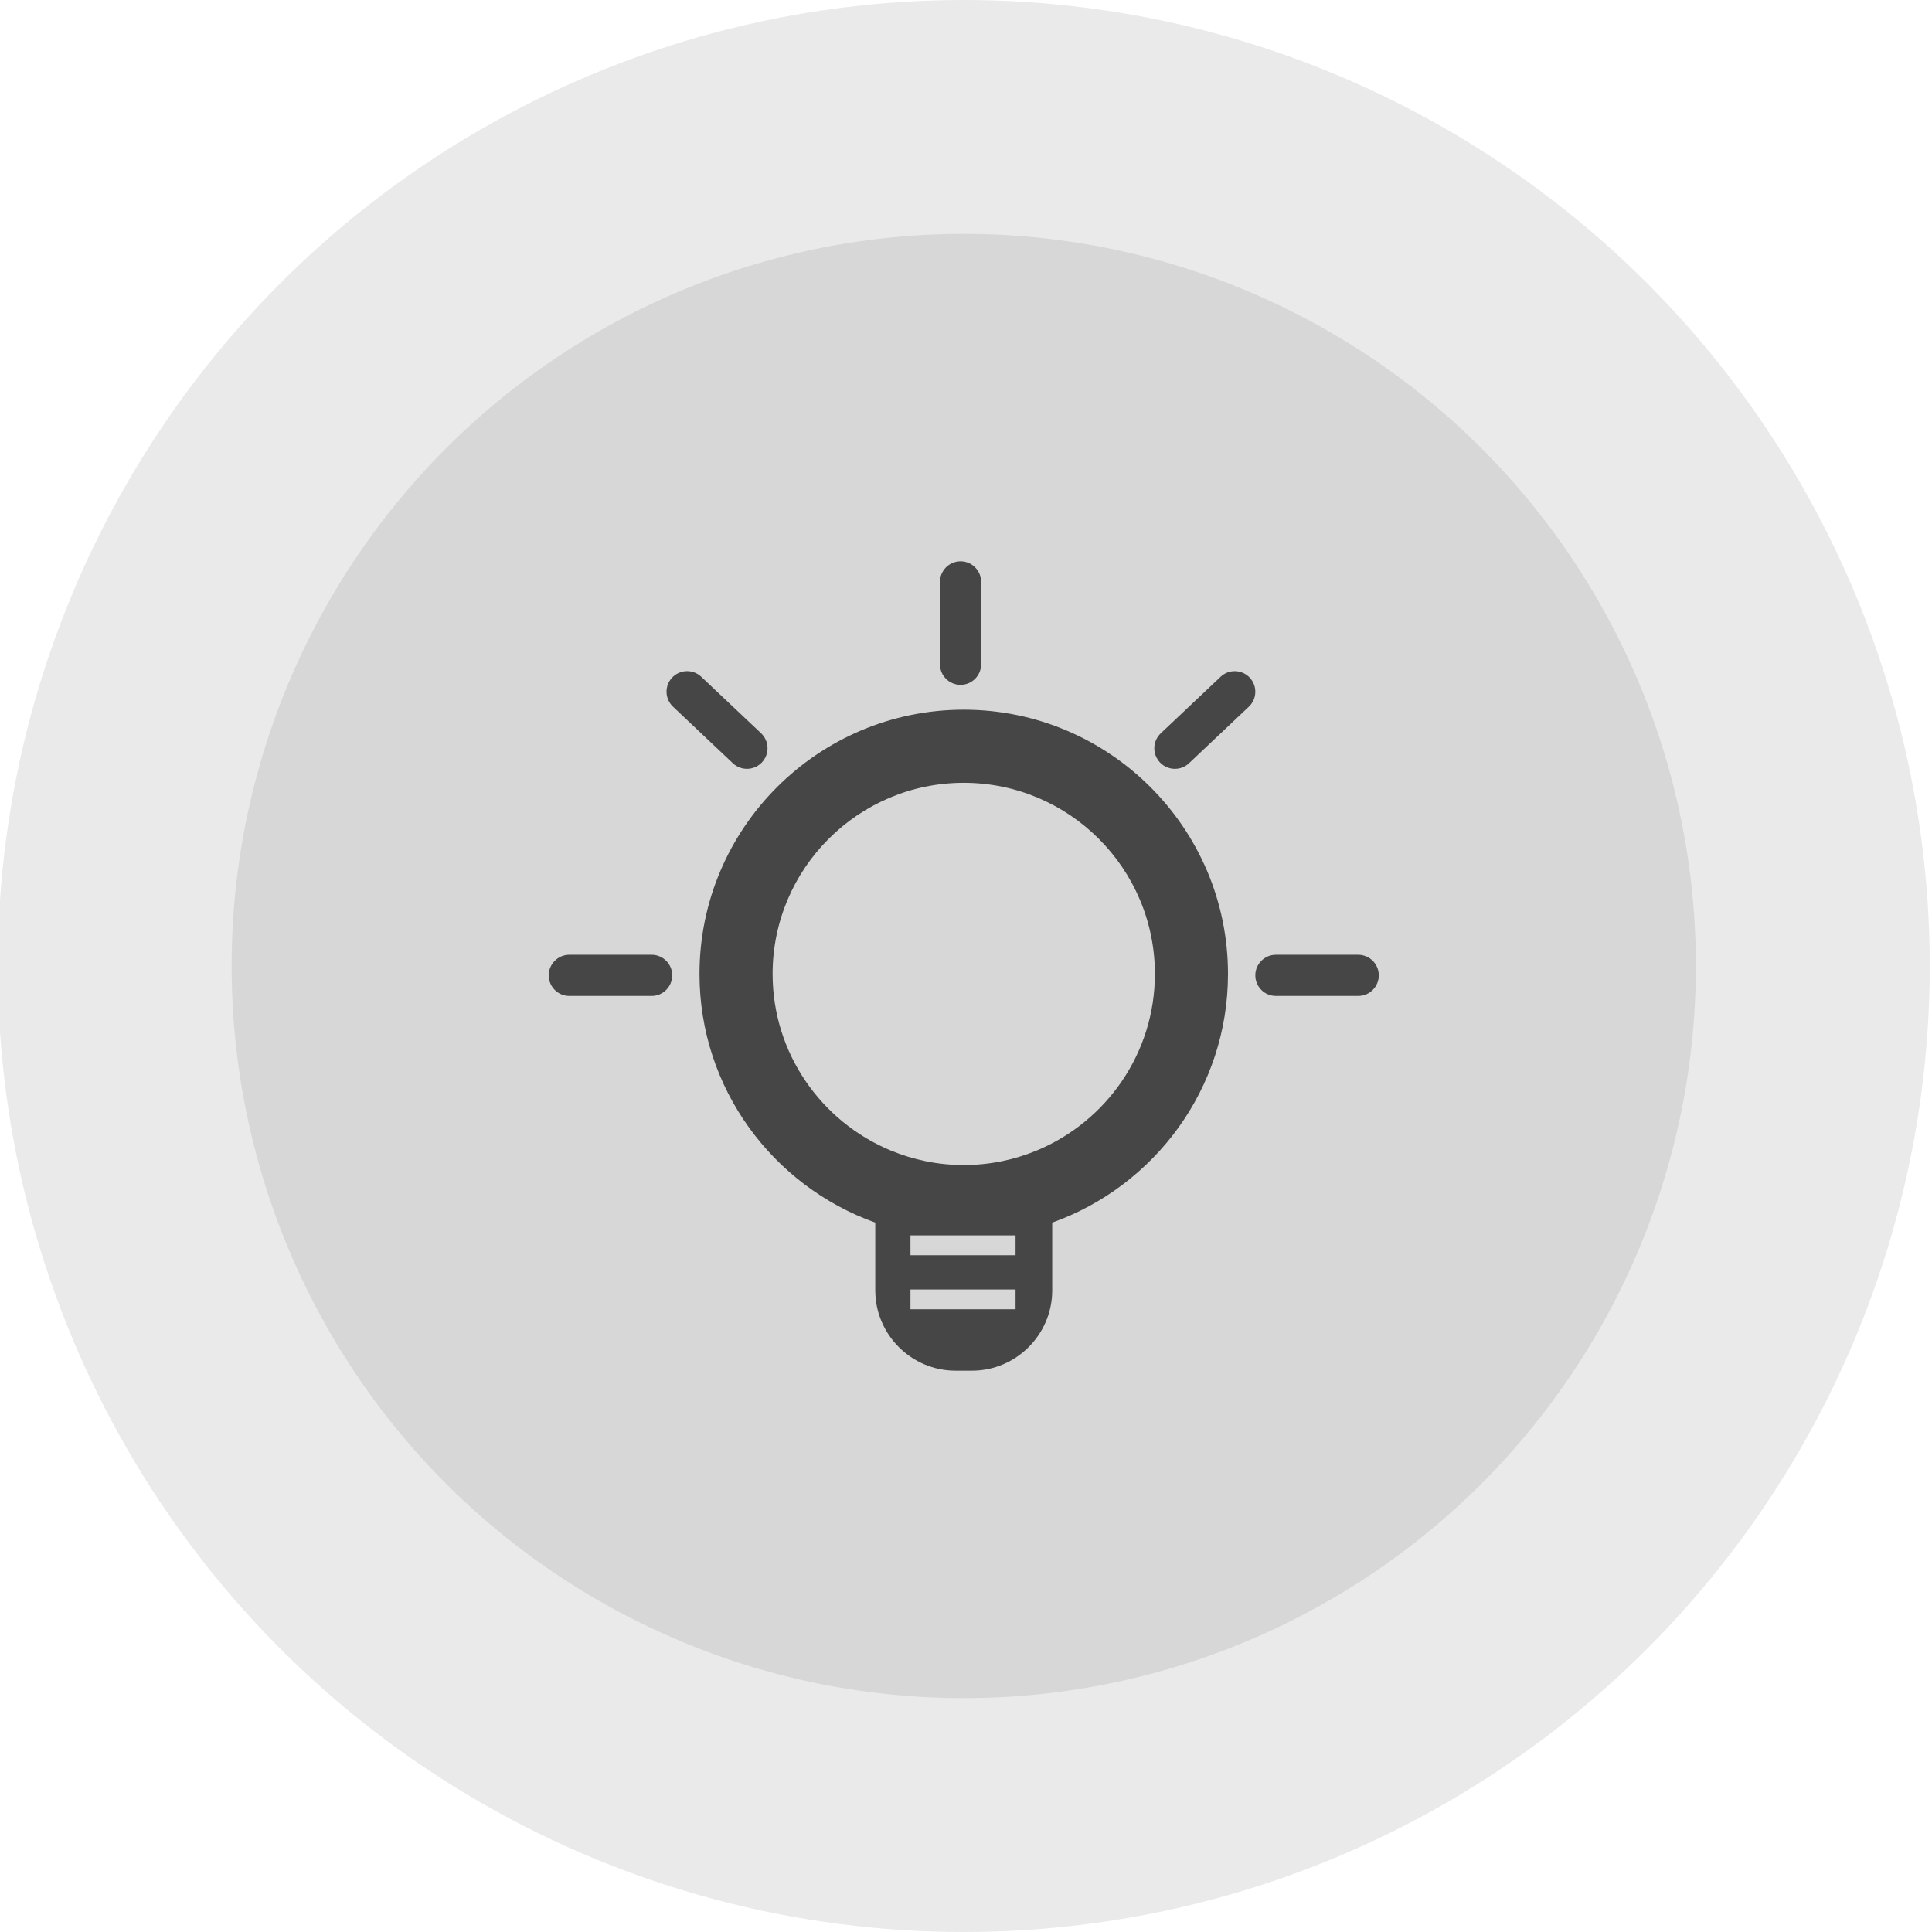 <?xml version="1.0" encoding="utf-8"?>
<!-- Generator: Adobe Illustrator 16.0.0, SVG Export Plug-In . SVG Version: 6.00 Build 0)  -->
<!DOCTYPE svg PUBLIC "-//W3C//DTD SVG 1.1//EN" "http://www.w3.org/Graphics/SVG/1.1/DTD/svg11.dtd">
<svg version="1.1" id="Layer_1" xmlns="http://www.w3.org/2000/svg" xmlns:xlink="http://www.w3.org/1999/xlink" x="0px" y="0px"
	 width="83px" height="83px" viewBox="0 0 83 83" enable-background="new 0 0 83 83" xml:space="preserve">
<g>
	<circle fill="#EBEAEA" cx="41.403" cy="41.5" r="41.5"/>
	<circle fill="#D7D7D7" cx="41.404" cy="41.5" r="31.453"/>
	<g>
		<rect x="39.114" y="53.074" fill="none" width="4.515" height="0.852"/>
		<path fill="none" d="M41.403,33.629c-4.527,0-8.211,3.684-8.211,8.211c0,3.416,2.099,6.349,5.073,7.585
			c0.968,0.402,2.027,0.625,3.138,0.625c1.111,0,2.171-0.223,3.138-0.625c2.976-1.236,5.074-4.168,5.074-7.585
			C49.615,37.313,45.932,33.629,41.403,33.629z"/>
		<path fill="#464646" d="M41.403,30.489c-6.259,0-11.352,5.092-11.352,11.352c0,4.925,3.158,9.115,7.551,10.683v2.914
			c0,1.896,1.551,3.447,3.447,3.447h0.708c1.896,0,3.447-1.551,3.447-3.447v-2.914c4.393-1.568,7.551-5.758,7.551-10.683
			C52.756,35.581,47.663,30.489,41.403,30.489z M43.629,56.248h-4.515v-0.85h4.515V56.248z M43.629,53.926h-4.515v-0.852h4.515
			V53.926z M44.541,49.426c-0.967,0.402-2.026,0.625-3.138,0.625c-1.11,0-2.17-0.223-3.138-0.625
			c-2.975-1.236-5.073-4.17-5.073-7.585c0-4.527,3.684-8.211,8.211-8.211c4.528,0,8.212,3.684,8.212,8.211
			C49.615,45.258,47.517,48.189,44.541,49.426z"/>
		<path fill="#464646" d="M58.349,41.018h-3.536c-0.488,0-0.884,0.396-0.884,0.884c0,0.489,0.396,0.885,0.884,0.885h3.536
			c0.489,0,0.885-0.396,0.885-0.885C59.233,41.414,58.838,41.018,58.349,41.018z"/>
		<path fill="#464646" d="M52.438,29.075l-2.571,2.428c-0.355,0.335-0.371,0.895-0.036,1.25c0.336,0.355,0.895,0.371,1.25,0.036
			l2.571-2.429c0.355-0.335,0.371-0.895,0.036-1.249C53.352,28.755,52.792,28.74,52.438,29.075z"/>
		<path fill="#464646" d="M32.733,32.752c0.335-0.355,0.319-0.915-0.036-1.25l-2.571-2.428c-0.354-0.335-0.914-0.319-1.25,0.036
			c-0.335,0.354-0.318,0.914,0.036,1.249l2.571,2.429C31.839,33.124,32.397,33.108,32.733,32.752z"/>
		<path fill="#464646" d="M27.995,41.018h-3.536c-0.488,0-0.885,0.396-0.885,0.884c0,0.489,0.396,0.885,0.885,0.885h3.536
			c0.488,0,0.884-0.396,0.884-0.885C28.879,41.414,28.483,41.018,27.995,41.018z"/>
		<path fill="#464646" d="M41.266,29.421c0.488,0,0.884-0.396,0.884-0.885V25c0-0.488-0.396-0.885-0.884-0.885
			S40.382,24.512,40.382,25v3.536C40.382,29.025,40.777,29.421,41.266,29.421z"/>
	</g>
</g>
</svg>
